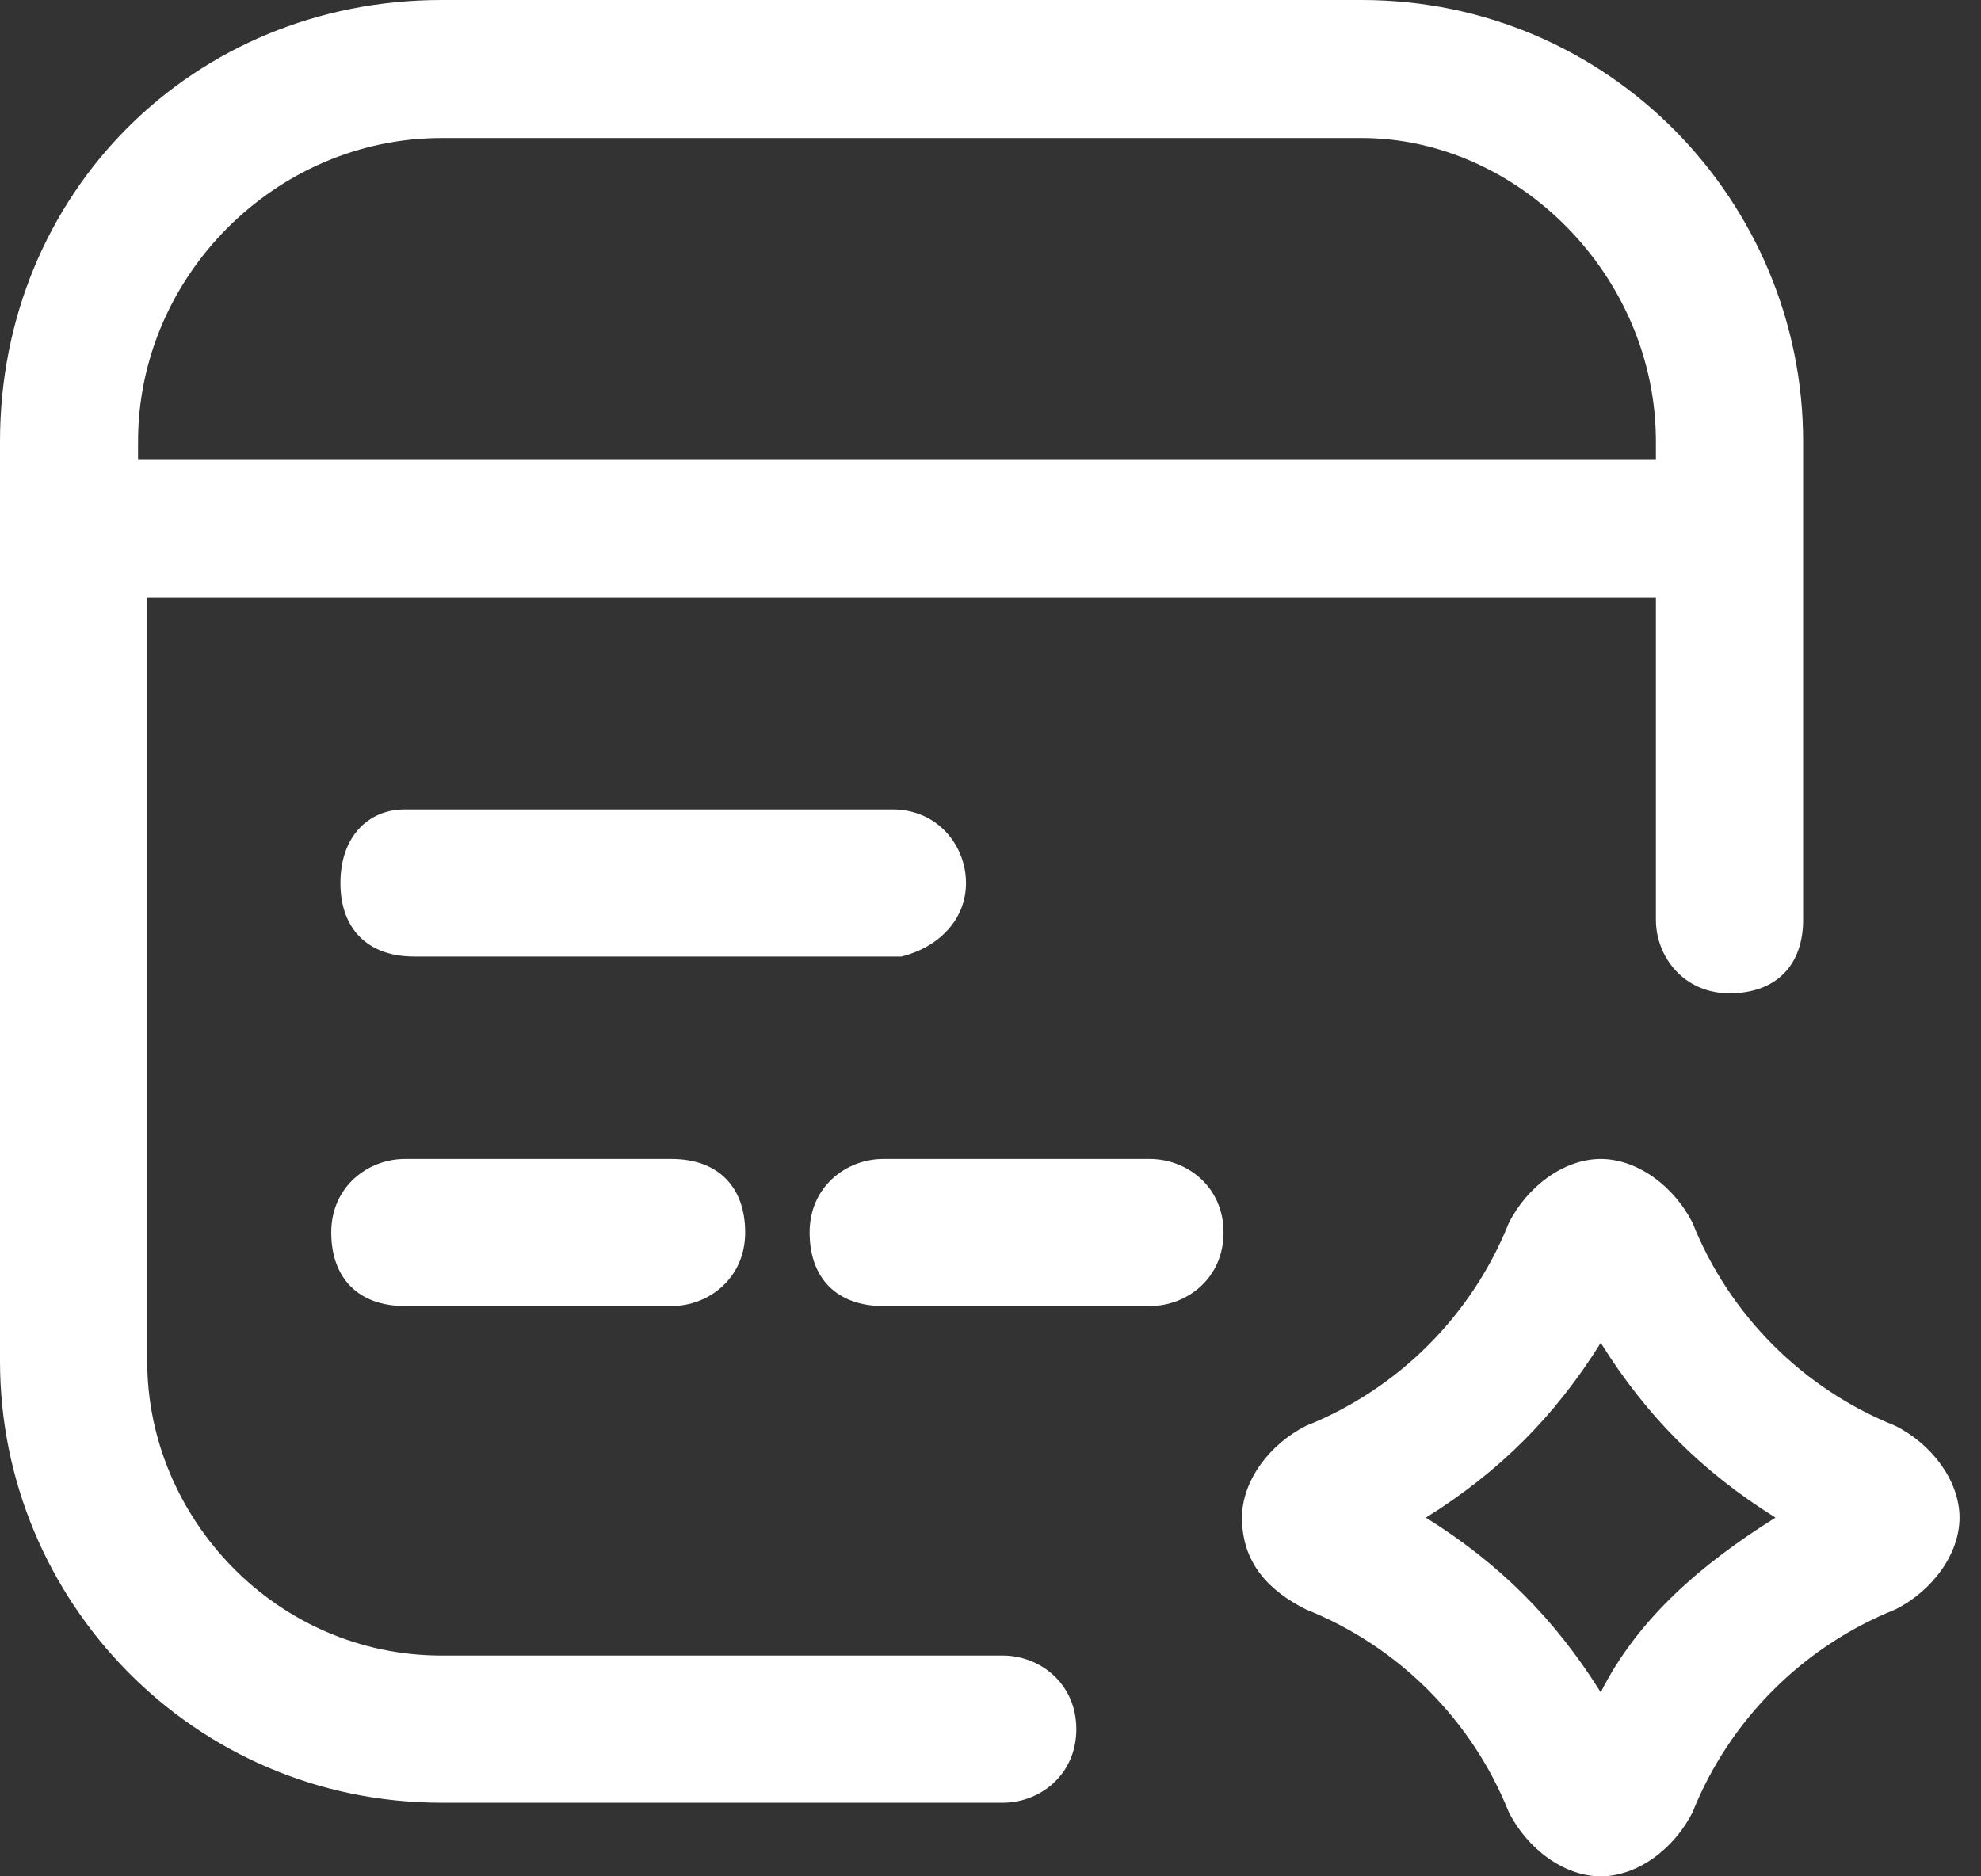 <svg width="19" height="18" viewBox="0 0 19 18" fill="none" xmlns="http://www.w3.org/2000/svg">
<rect x="0" y="0" width="19" height="18" fill="#333333" stroke="none"/>
<path d="M18.176 13.677C17.294 13.323 16.588 12.618 16.235 11.735C16.059 11.382 15.706 11.118 15.353 11.118C15 11.118 14.647 11.382 14.47 11.735C14.117 12.618 13.412 13.323 12.529 13.677C12.176 13.853 11.912 14.206 11.912 14.559C11.912 15 12.176 15.265 12.529 15.441C13.412 15.794 14.117 16.5 14.47 17.382C14.647 17.735 15 18 15.353 18C15.706 18 16.059 17.735 16.235 17.382C16.588 16.5 17.294 15.794 18.176 15.441C18.529 15.265 18.794 14.912 18.794 14.559C18.794 14.206 18.529 13.853 18.176 13.677ZM15.353 16.235C14.912 15.529 14.382 15 13.676 14.559C14.382 14.118 14.912 13.588 15.353 12.882C15.794 13.588 16.323 14.118 17.029 14.559C16.323 15 15.706 15.529 15.353 16.235Z" fill="white"/>
<path d="M9.618 15.882H4.235C2.647 15.882 1.412 14.559 1.412 13.059V5.735H15.882V8.824C15.882 9.176 16.147 9.529 16.588 9.529C17.029 9.529 17.294 9.265 17.294 8.824V4.235C17.294 1.941 15.441 0 13.059 0H4.235C1.853 0 0 1.853 0 4.235V13.059C0 15.353 1.853 17.294 4.235 17.294H9.618C9.971 17.294 10.323 17.029 10.323 16.588C10.323 16.147 9.971 15.882 9.618 15.882ZM4.235 1.324H13.059C14.559 1.324 15.882 2.647 15.882 4.235V4.412H1.324V4.235C1.324 2.647 2.647 1.324 4.235 1.324Z" fill="white"/>
<path d="M9.265 8.471C9.265 8.118 9 7.765 8.559 7.765H3.882C3.529 7.765 3.265 8.029 3.265 8.471C3.265 8.912 3.529 9.176 3.971 9.176H8.647C9 9.088 9.265 8.824 9.265 8.471Z" fill="white"/>
<path d="M3.883 11.118C3.53 11.118 3.177 11.382 3.177 11.823C3.177 12.265 3.441 12.529 3.883 12.529H6.441C6.794 12.529 7.147 12.265 7.147 11.823C7.147 11.382 6.883 11.118 6.441 11.118H3.883Z" fill="white"/>
<path d="M11.029 11.118H8.471C8.118 11.118 7.765 11.382 7.765 11.823C7.765 12.265 8.029 12.529 8.471 12.529H11.029C11.382 12.529 11.735 12.265 11.735 11.823C11.735 11.382 11.382 11.118 11.029 11.118Z" fill="white"/>
</svg>
